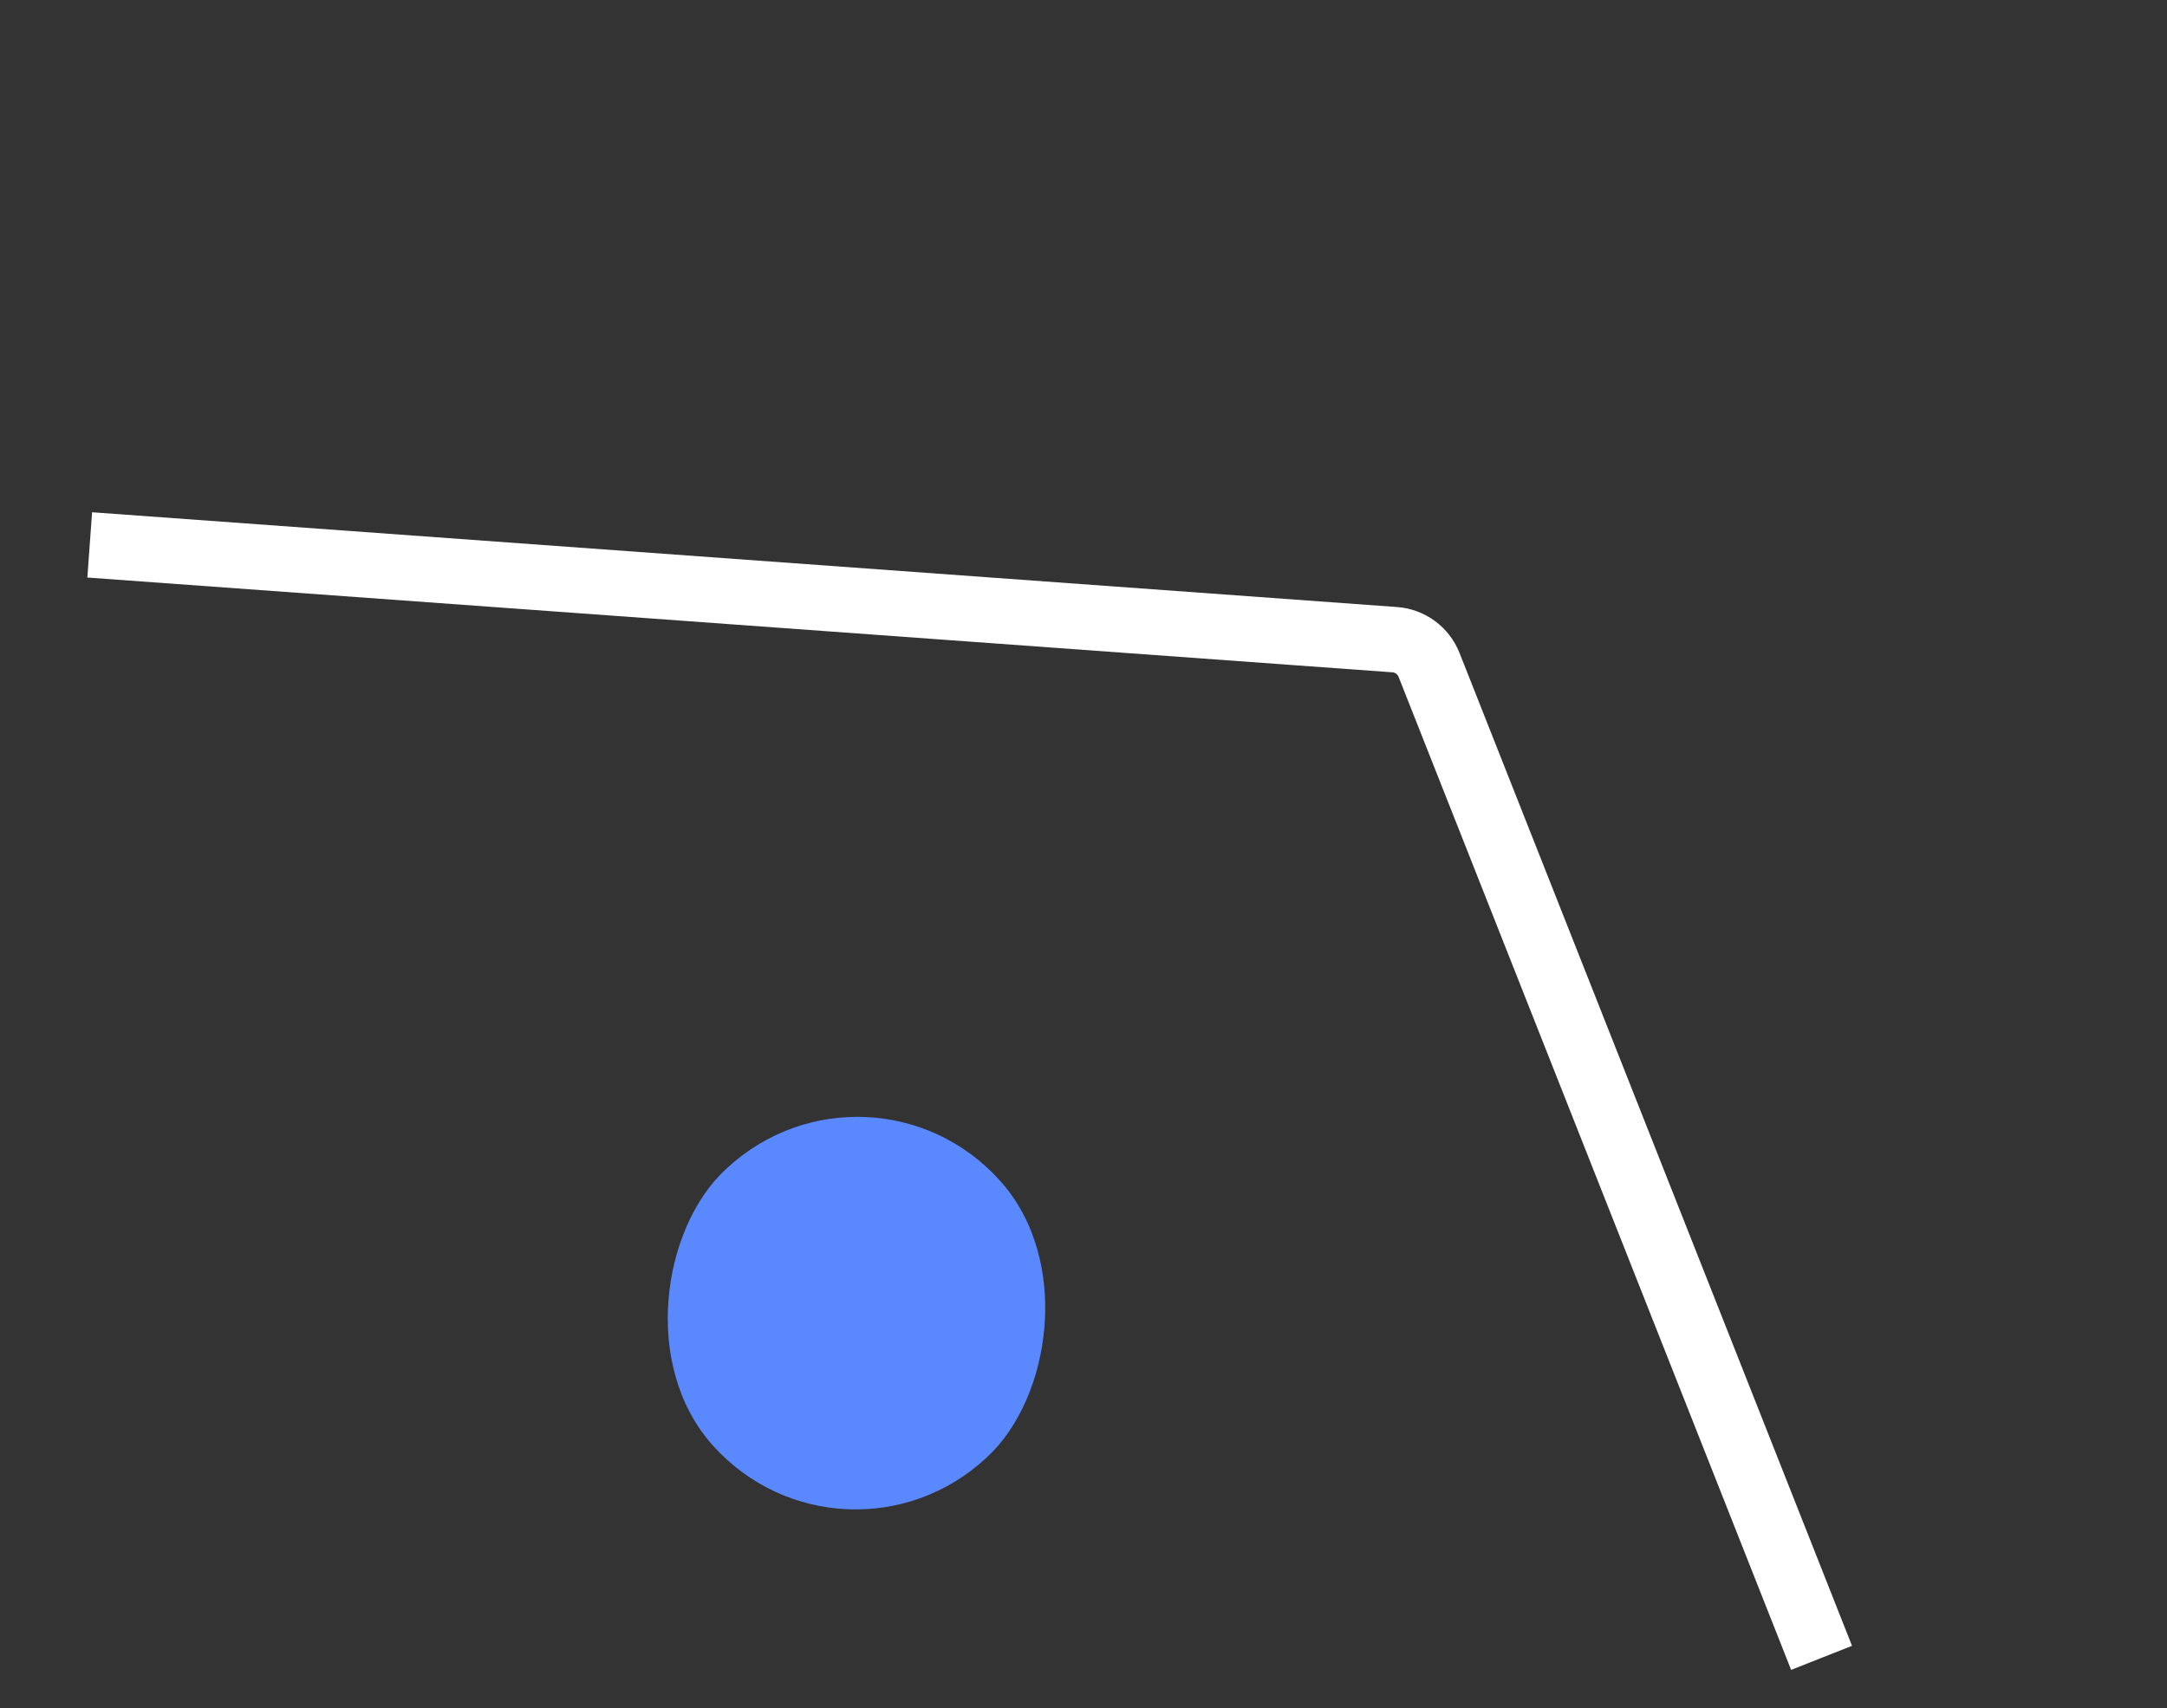 <?xml version="1.0" encoding="UTF-8"?> <svg xmlns="http://www.w3.org/2000/svg" width="52" height="41" viewBox="0 0 52 41" fill="none"><rect x="0" y="0" width="52" height="41" fill="#333333" stroke="none"/> <path d="M2.153 13.079L33.469 15.354C33.836 15.381 34.157 15.617 34.293 15.962L43.711 39.793" stroke="white" stroke-width="1.571"></path> <rect width="9.326" height="9.369" rx="4.663" transform="matrix(-0.669 -0.744 0.735 -0.679 20.229 38.169)" fill="#5A88FF"></rect> </svg> 